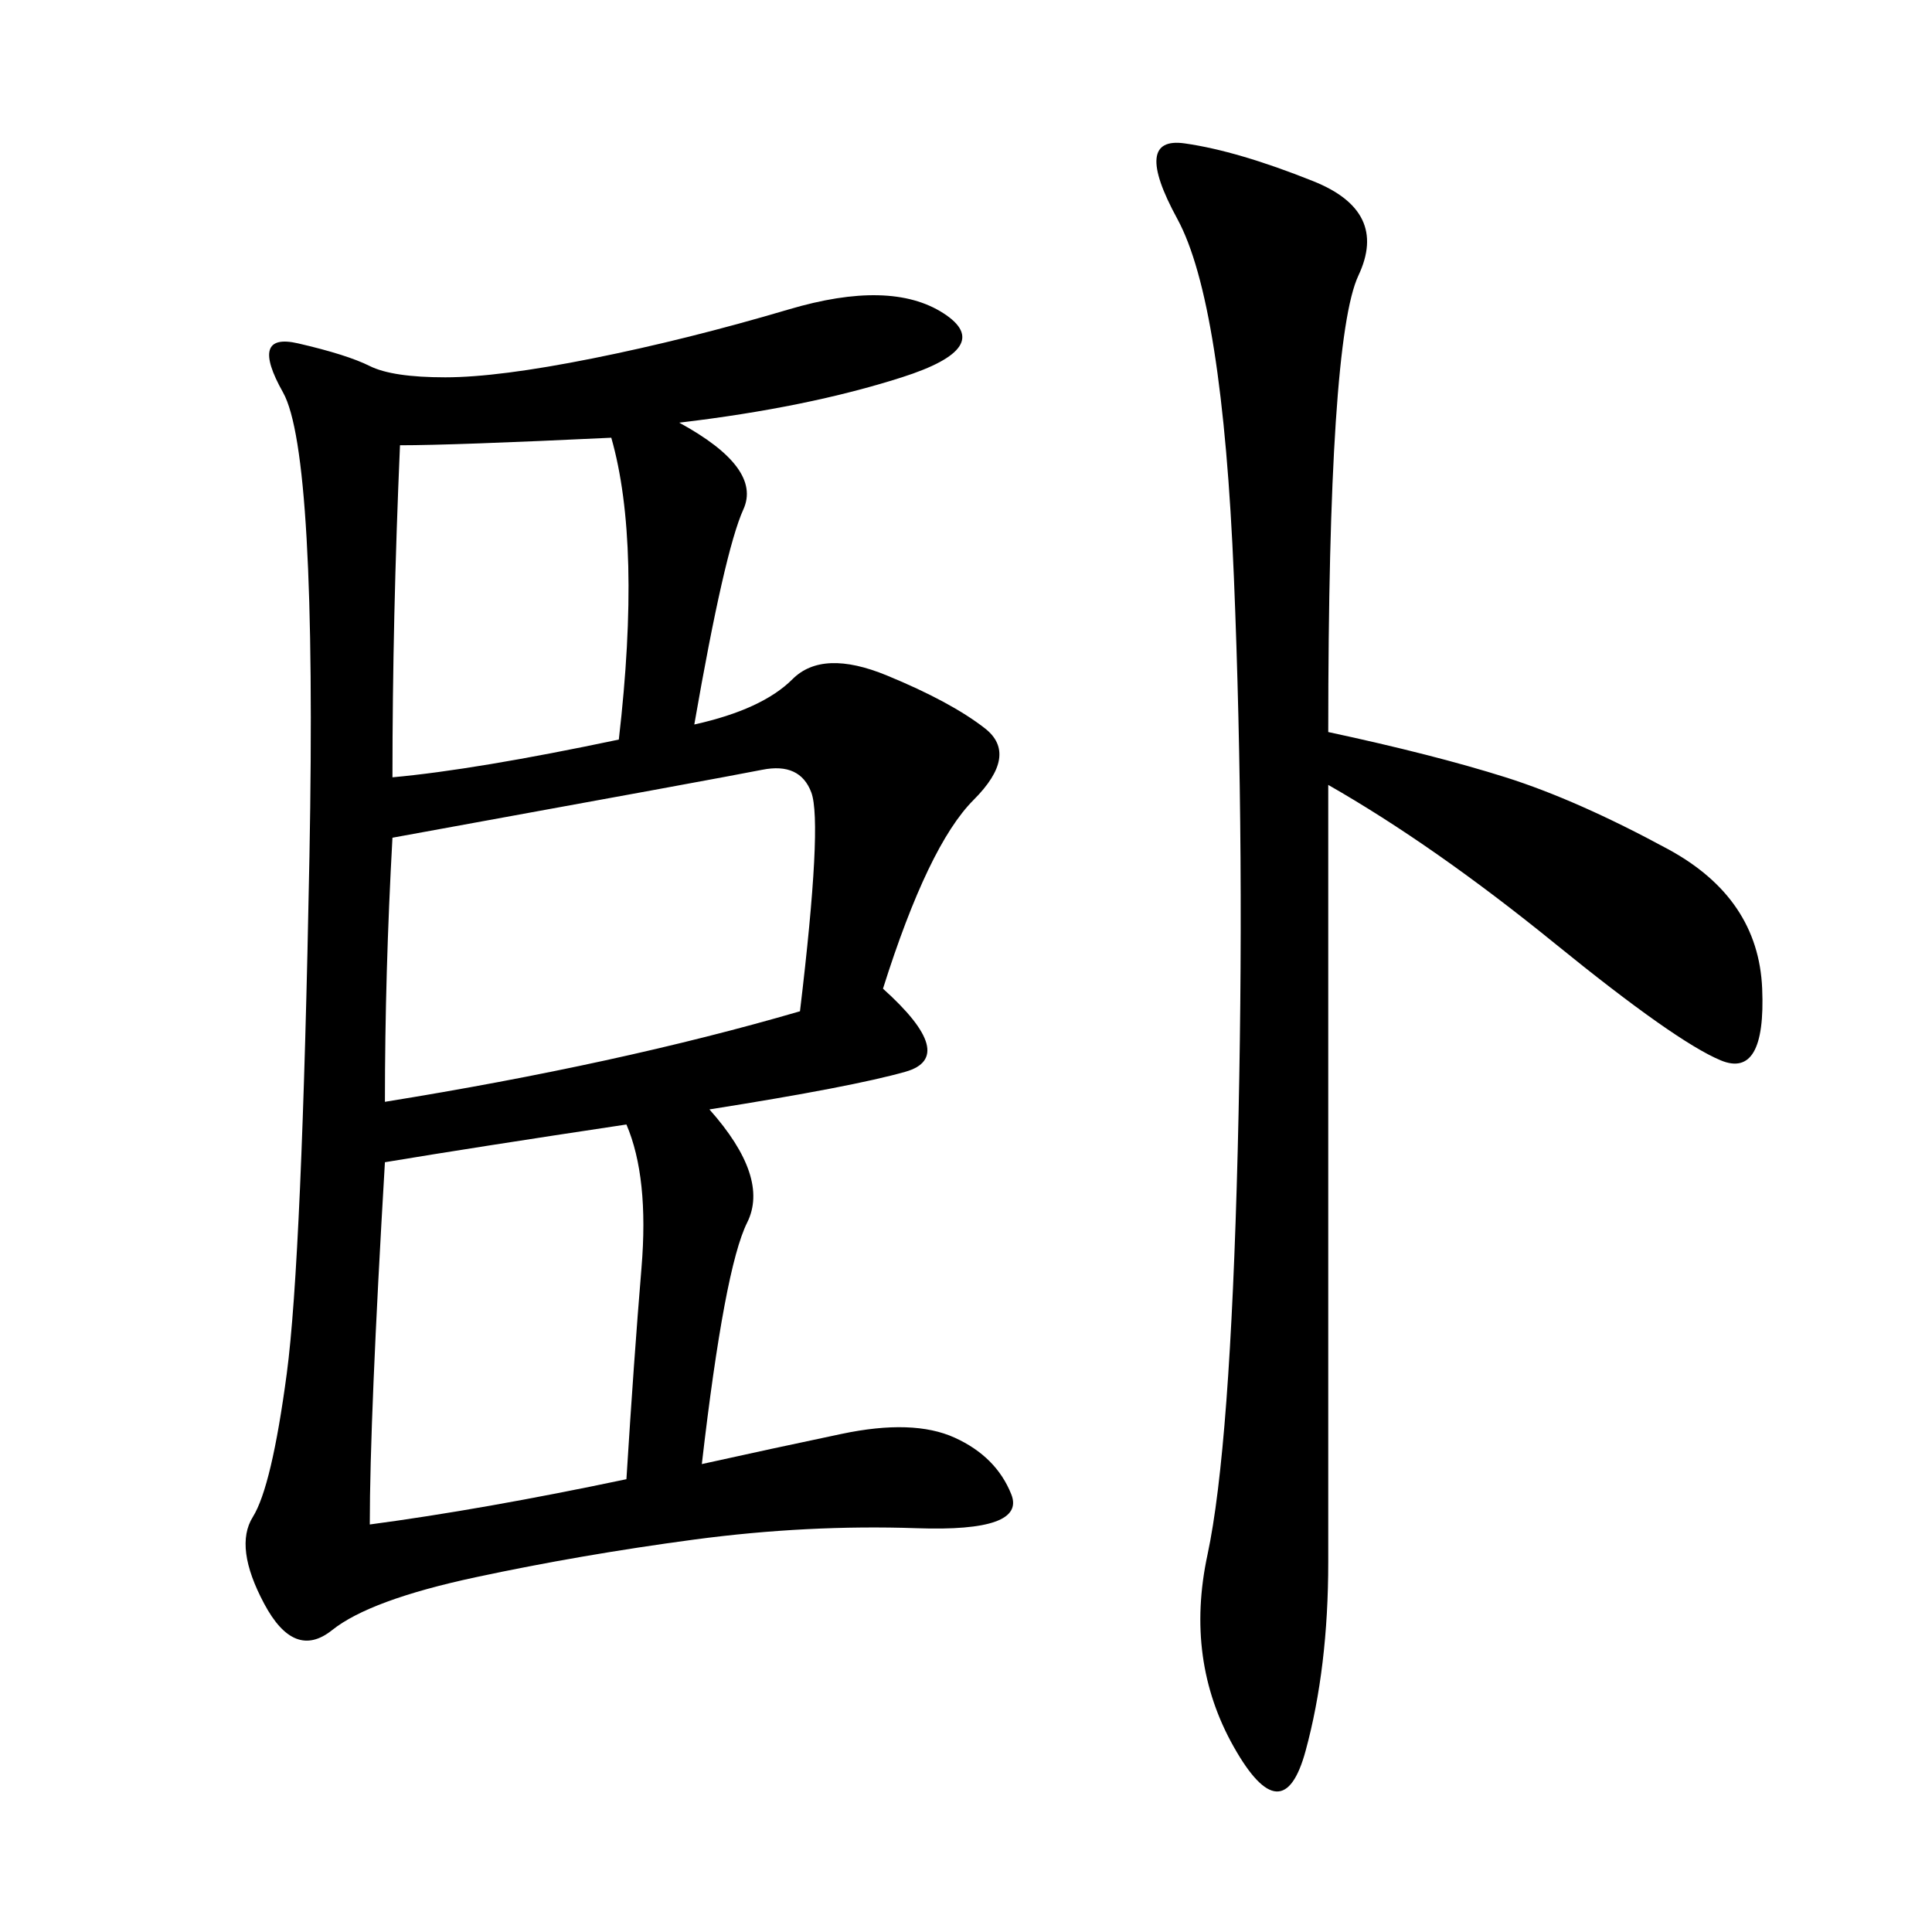 <svg xmlns="http://www.w3.org/2000/svg" xmlns:xlink="http://www.w3.org/1999/xlink" width="300" height="300"><path d="M105.47 65.63Q118.36 72.66 115.43 79.10Q112.50 85.55 107.81 112.50L107.81 112.50Q118.36 110.16 123.05 105.47Q127.73 100.78 137.70 104.88Q147.66 108.98 152.93 113.09Q158.20 117.19 151.17 124.22Q144.14 131.25 137.11 153.52L137.11 153.52Q148.83 164.06 140.63 166.41Q132.42 168.75 110.16 172.27L110.16 172.27Q119.53 182.81 116.02 189.84Q112.50 196.88 108.98 227.34L108.98 227.34Q119.53 225 130.66 222.66Q141.80 220.31 148.24 223.24Q154.69 226.17 157.03 232.03Q159.38 237.89 142.38 237.30Q125.39 236.72 107.81 239.06Q90.23 241.41 73.83 244.92Q57.42 248.44 51.56 253.13Q45.70 257.81 41.02 249.02Q36.33 240.23 39.26 235.55Q42.19 230.86 44.53 213.28Q46.88 195.70 48.05 133.01Q49.22 70.31 43.95 60.94Q38.67 51.56 46.29 53.32Q53.91 55.08 57.42 56.84Q60.94 58.59 69.14 58.59L69.14 58.59Q77.34 58.59 91.99 55.66Q106.64 52.73 122.46 48.05Q138.28 43.36 146.48 48.63Q154.69 53.91 140.04 58.59Q125.39 63.28 105.47 65.63L105.47 65.63ZM206.25 113.67Q222.66 117.19 233.79 120.70Q244.92 124.22 258.98 131.84Q273.05 139.45 273.63 153.52Q274.22 167.58 267.19 164.65Q260.16 161.72 241.41 146.48Q222.66 131.25 206.25 121.88L206.25 121.88L206.25 242.58Q206.25 258.98 202.73 271.88Q199.22 284.77 191.60 271.29Q183.98 257.81 187.50 241.41Q191.02 225 192.19 178.71Q193.36 132.42 191.60 89.65Q189.84 46.88 182.81 33.98Q175.78 21.09 183.98 22.27Q192.19 23.44 203.91 28.13Q215.63 32.81 210.94 42.77Q206.25 52.73 206.25 113.67L206.25 113.67ZM59.77 171.09Q96.09 165.23 124.22 157.03L124.22 157.03Q127.73 127.73 125.98 123.05Q124.22 118.36 118.36 119.53Q112.50 120.70 60.94 130.08L60.94 130.08Q59.77 151.17 59.77 171.09L59.77 171.09ZM57.42 236.72Q75 234.38 97.27 229.69L97.27 229.69Q98.44 210.94 99.61 196.88Q100.78 182.81 97.27 174.61L97.27 174.61Q73.83 178.13 59.77 180.47L59.77 180.47Q57.42 220.31 57.42 236.72L57.42 236.72ZM60.94 120.70Q73.83 119.53 96.09 114.84L96.09 114.84Q99.61 84.38 94.92 67.97L94.92 67.97Q70.31 69.14 62.11 69.14L62.11 69.14Q60.94 96.09 60.94 120.70L60.94 120.70Z"/></svg>